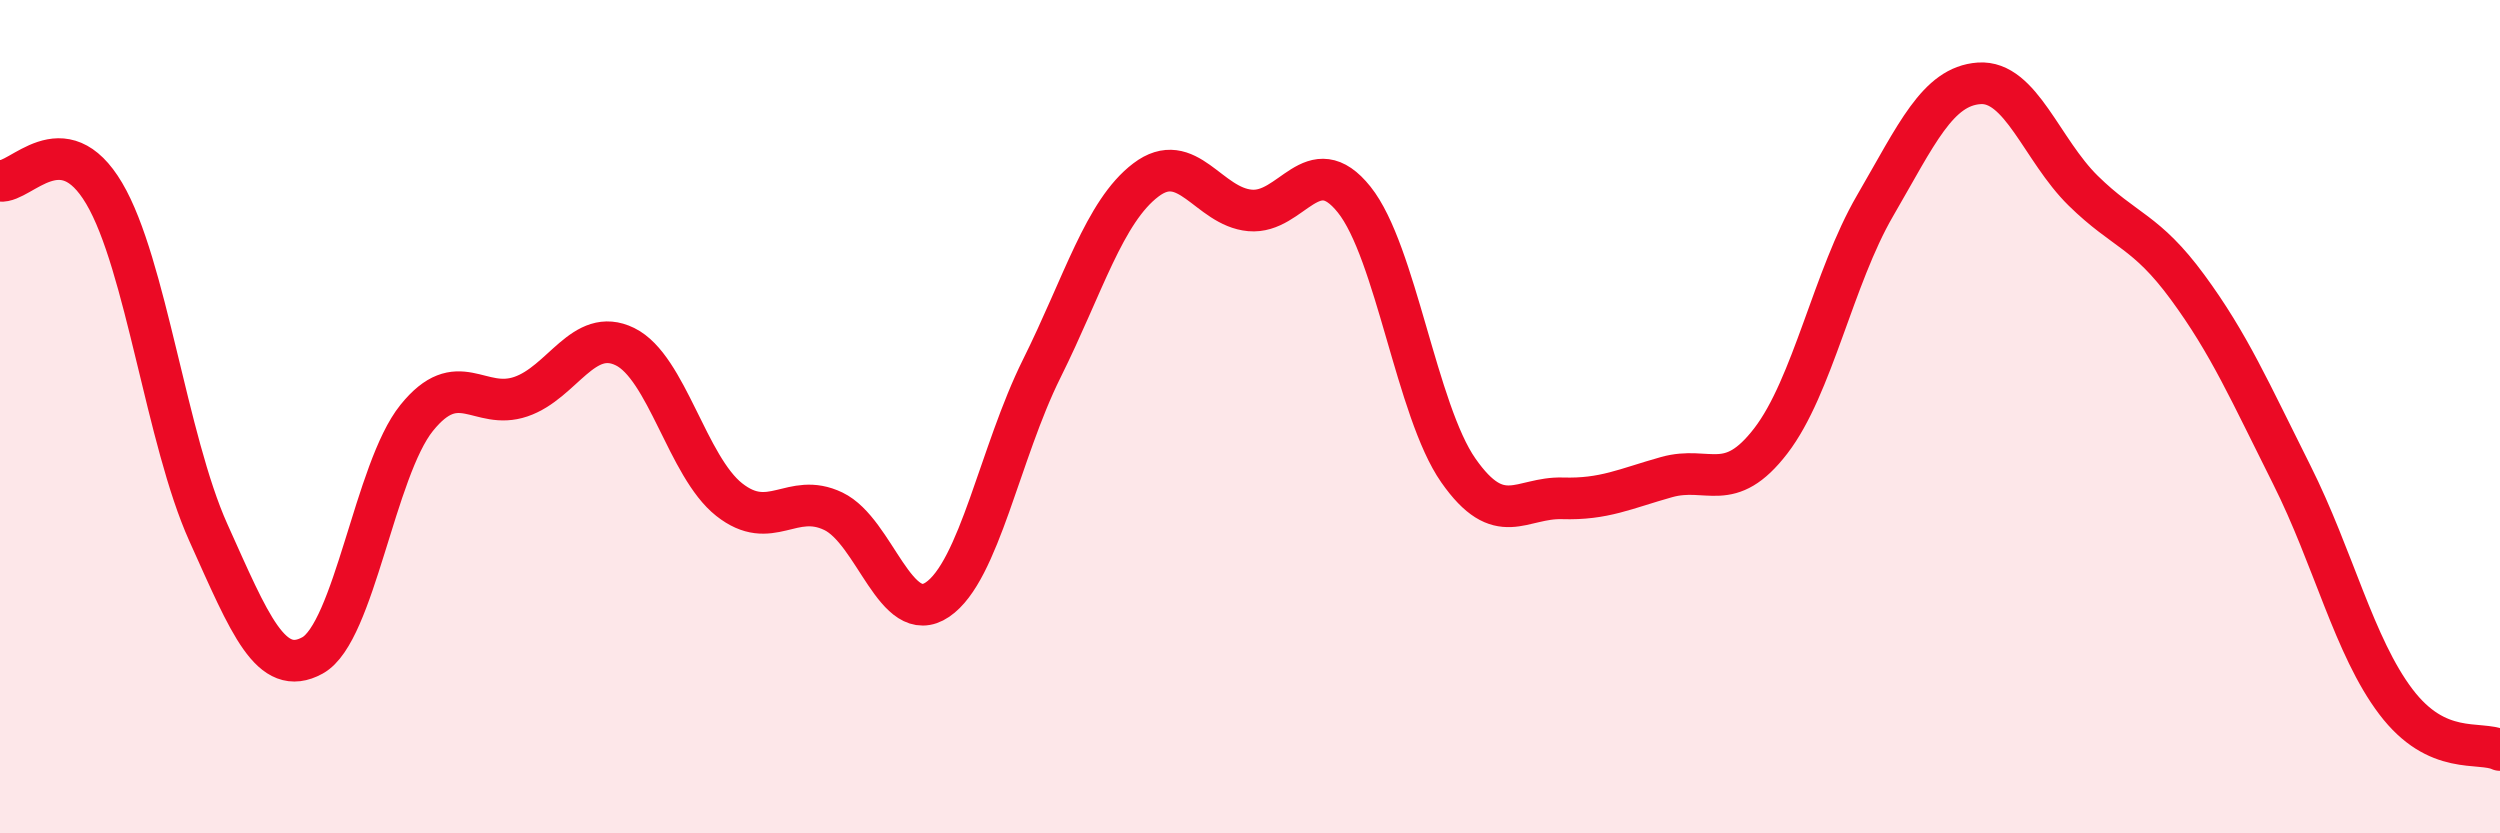 
    <svg width="60" height="20" viewBox="0 0 60 20" xmlns="http://www.w3.org/2000/svg">
      <path
        d="M 0,4.34 C 0.5,4.4 1.5,2.95 2.5,4.64 C 3.5,6.33 4,10.56 5,12.78 C 6,15 6.5,16.28 7.5,15.73 C 8.5,15.18 9,11.27 10,10.03 C 11,8.79 11.5,9.86 12.5,9.52 C 13.5,9.18 14,7.83 15,8.32 C 16,8.81 16.5,11.2 17.5,11.99 C 18.5,12.78 19,11.79 20,12.27 C 21,12.75 21.5,15.07 22.5,14.39 C 23.5,13.71 24,10.86 25,8.85 C 26,6.84 26.5,5.08 27.5,4.32 C 28.5,3.56 29,4.96 30,5.05 C 31,5.14 31.5,3.54 32.5,4.79 C 33.5,6.04 34,9.86 35,11.29 C 36,12.72 36.5,11.93 37.5,11.96 C 38.5,11.99 39,11.73 40,11.45 C 41,11.17 41.5,11.88 42.5,10.58 C 43.5,9.28 44,6.66 45,4.94 C 46,3.22 46.5,2.07 47.5,2 C 48.5,1.93 49,3.6 50,4.58 C 51,5.56 51.5,5.53 52.5,6.89 C 53.5,8.25 54,9.4 55,11.39 C 56,13.38 56.5,15.52 57.5,16.84 C 58.5,18.16 59.5,17.77 60,18L60 20L0 20Z"
        fill="#EB0A25"
        opacity="0.1"
        stroke-linecap="round"
        stroke-linejoin="round"
      />
      <path
        d="M 0,4.34 C 0.5,4.4 1.5,2.95 2.5,4.64 C 3.5,6.33 4,10.56 5,12.78 C 6,15 6.5,16.28 7.5,15.73 C 8.5,15.18 9,11.27 10,10.03 C 11,8.79 11.5,9.86 12.5,9.52 C 13.5,9.18 14,7.83 15,8.32 C 16,8.81 16.5,11.2 17.5,11.99 C 18.5,12.78 19,11.79 20,12.27 C 21,12.75 21.5,15.07 22.5,14.39 C 23.5,13.71 24,10.86 25,8.85 C 26,6.84 26.5,5.08 27.5,4.32 C 28.5,3.56 29,4.96 30,5.05 C 31,5.14 31.5,3.54 32.5,4.79 C 33.5,6.04 34,9.86 35,11.29 C 36,12.72 36.5,11.93 37.5,11.96 C 38.5,11.99 39,11.73 40,11.45 C 41,11.17 41.5,11.88 42.5,10.58 C 43.5,9.28 44,6.66 45,4.94 C 46,3.22 46.5,2.07 47.5,2 C 48.5,1.93 49,3.6 50,4.58 C 51,5.56 51.5,5.53 52.5,6.89 C 53.5,8.25 54,9.4 55,11.39 C 56,13.38 56.5,15.52 57.5,16.84 C 58.5,18.16 59.5,17.77 60,18"
        stroke="#EB0A25"
        stroke-width="1"
        fill="none"
        stroke-linecap="round"
        stroke-linejoin="round"
      />
    </svg>
  